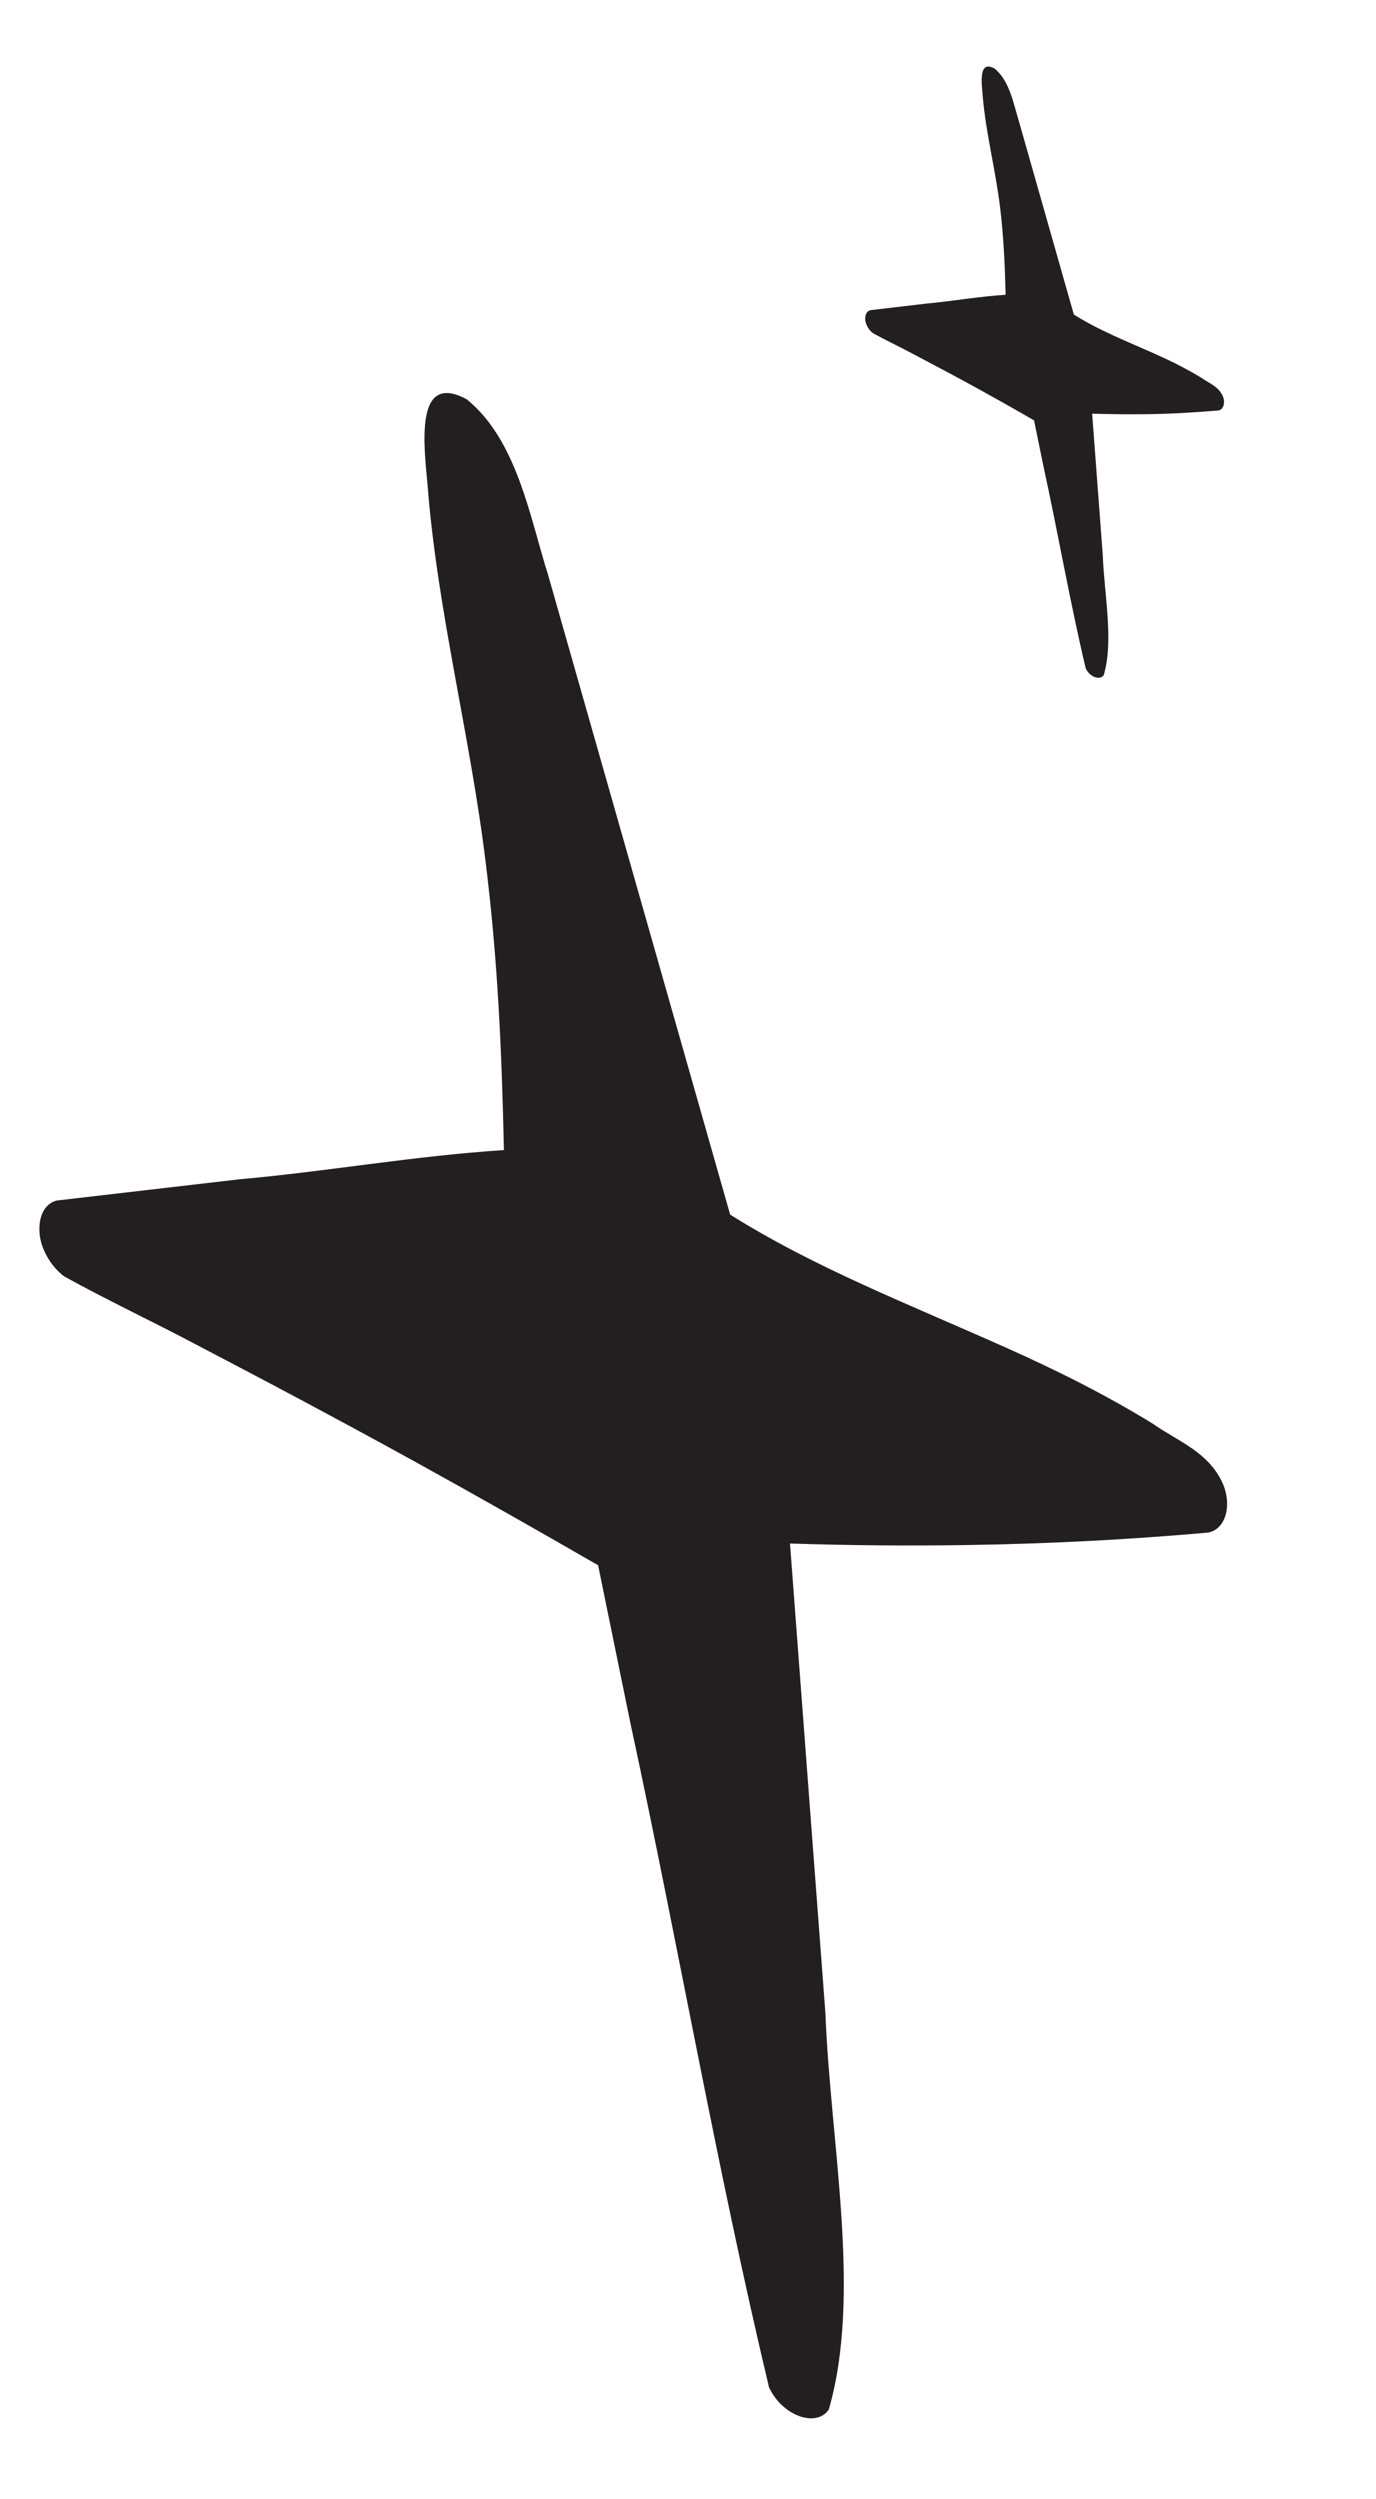 <?xml version="1.0" encoding="UTF-8"?>
<svg id="Layer_1" xmlns="http://www.w3.org/2000/svg" version="1.1" viewBox="0 0 55.65 101.07">
  <!-- Generator: Adobe Illustrator 29.5.1, SVG Export Plug-In . SVG Version: 2.1.0 Build 141)  -->
  <defs>
    <style>
      .st0 {
        fill: #231f20;
      }
    </style>
  </defs>
  <path class="st0" d="M2.38,48.54c2.44-.28,4.87-.57,7.31-.85,3.58-.32,7.09-.95,10.69-1.18-.09-4.1-.25-7.7-.74-11.65-.61-5.02-1.95-10.18-2.34-15.15-.14-1.6-.58-4.73,1.58-3.56,2.04,1.66,2.55,4.78,3.29,7.11,1.86,6.52,3.71,13.05,5.57,19.57.6,2.1,1.19,4.19,1.79,6.29,3.41,2.14,7.1,3.57,11.18,5.39,1.99.89,3.97,1.87,5.92,3.07.97.69,2.26,1.13,2.83,2.43.38.91.09,1.85-.61,1.97-3.17.28-6.38.45-9.62.5-2.41.04-4.84.02-7.28-.06l1.43,18.96c.21,5.37,1.48,11.41.14,16.06-.5.75-1.89.26-2.42-.9-2.13-8.95-3.68-17.95-5.62-26.93-.43-2.1-.86-4.21-1.29-6.31-2.46-1.42-4.93-2.82-7.39-4.18-2.94-1.62-5.89-3.19-8.84-4.73-1.79-.95-3.59-1.79-5.36-2.77-.49-.36-.88-.99-.98-1.58-.12-.75.15-1.41.74-1.5"/>
  <path class="st0" d="M35.23,12.54c.74-.09,1.47-.17,2.21-.26,1.08-.1,2.14-.29,3.23-.36-.03-1.24-.08-2.32-.22-3.51-.18-1.51-.59-3.07-.71-4.57-.04-.48-.17-1.43.48-1.07.62.5.77,1.44.99,2.14.56,1.97,1.12,3.94,1.68,5.91.18.63.36,1.27.54,1.9,1.03.65,2.14,1.08,3.37,1.63.6.27,1.2.57,1.79.93.29.21.68.34.86.73.12.28.03.56-.18.59-.96.08-1.92.14-2.9.15-.73.01-1.46,0-2.2-.02l.43,5.72c.06,1.62.45,3.44.04,4.85-.15.23-.57.08-.73-.27-.64-2.7-1.11-5.42-1.7-8.13-.13-.63-.26-1.27-.39-1.9-.74-.43-1.49-.85-2.23-1.26-.89-.49-1.78-.96-2.67-1.43-.54-.29-1.08-.54-1.62-.84-.15-.11-.26-.3-.3-.48-.04-.23.05-.42.22-.45"/>
</svg>